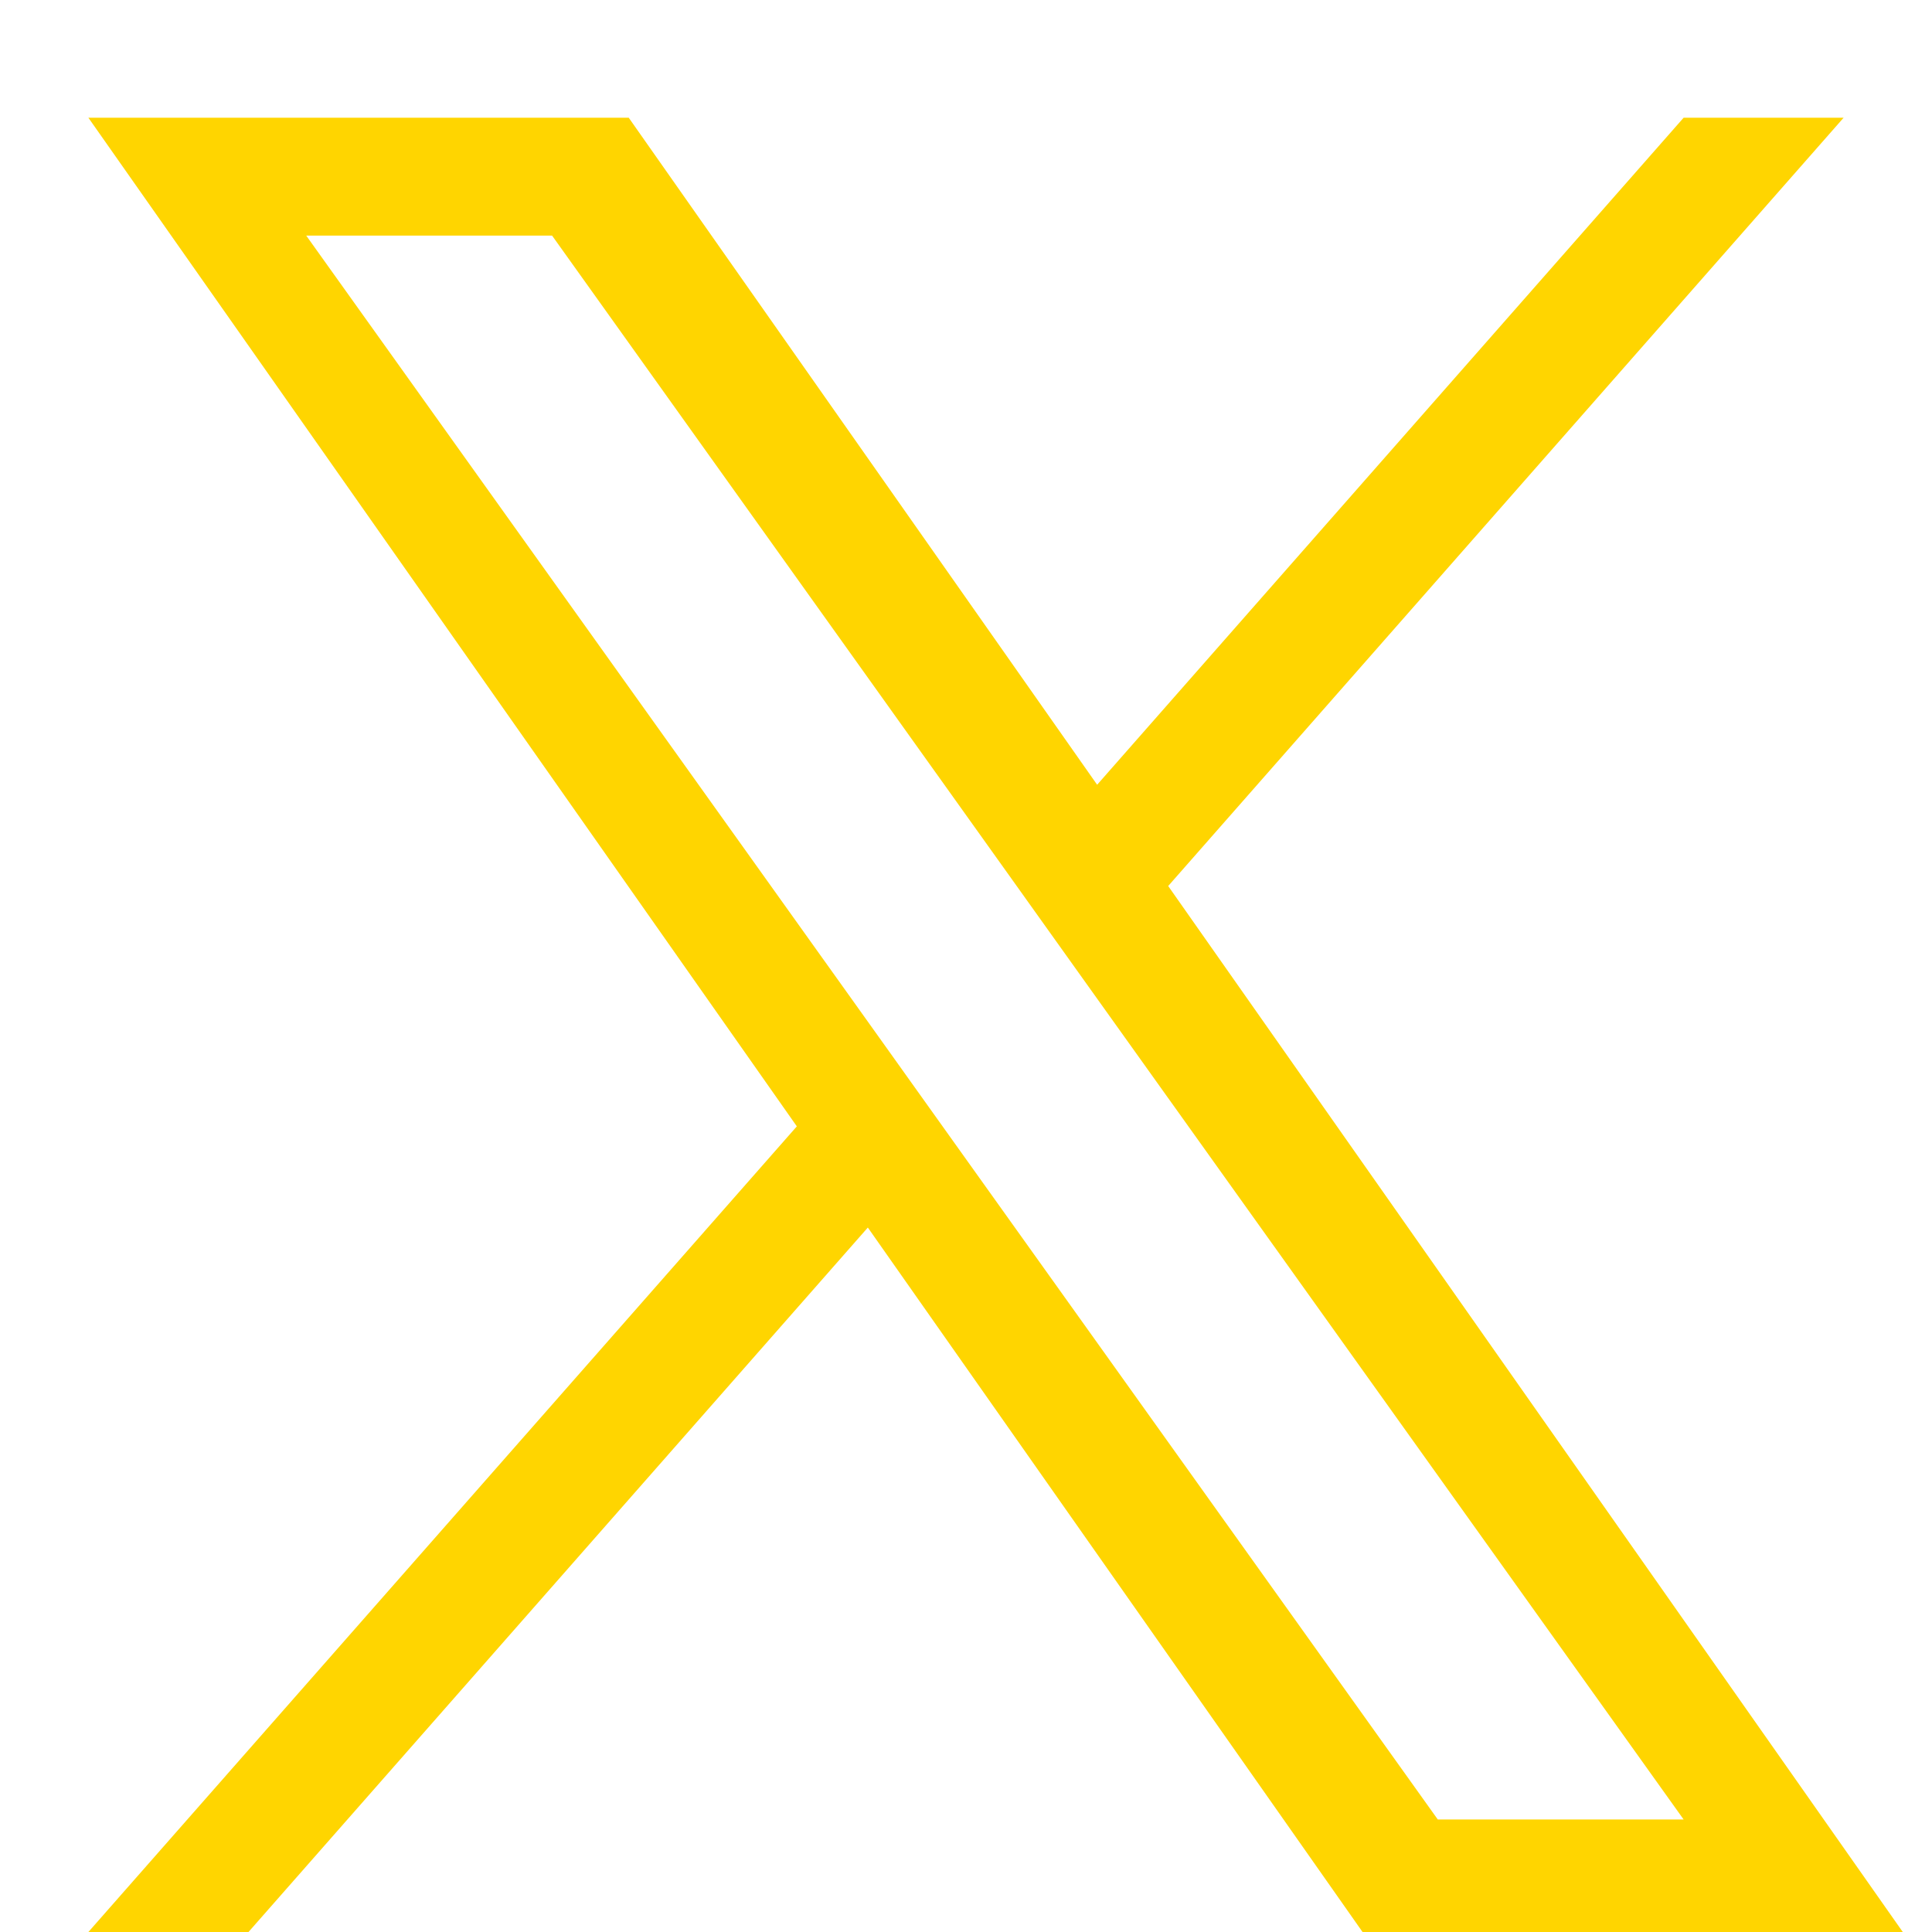 <svg width="16" height="16" viewBox="0 0 16 16" fill="none" xmlns="http://www.w3.org/2000/svg">
<path d="M9.675 7.337L15.268 0.975H13.943L9.086 6.499L5.207 0.975H0.732L6.599 9.328L0.732 16H2.058L7.187 10.166L11.284 16H15.758L9.674 7.337H9.675ZM7.859 9.402L7.265 8.57L2.536 1.951H4.572L8.388 7.293L8.982 8.125L13.943 15.068H11.907L7.859 9.402V9.402Z" fill="#FFD500"/>
</svg>
